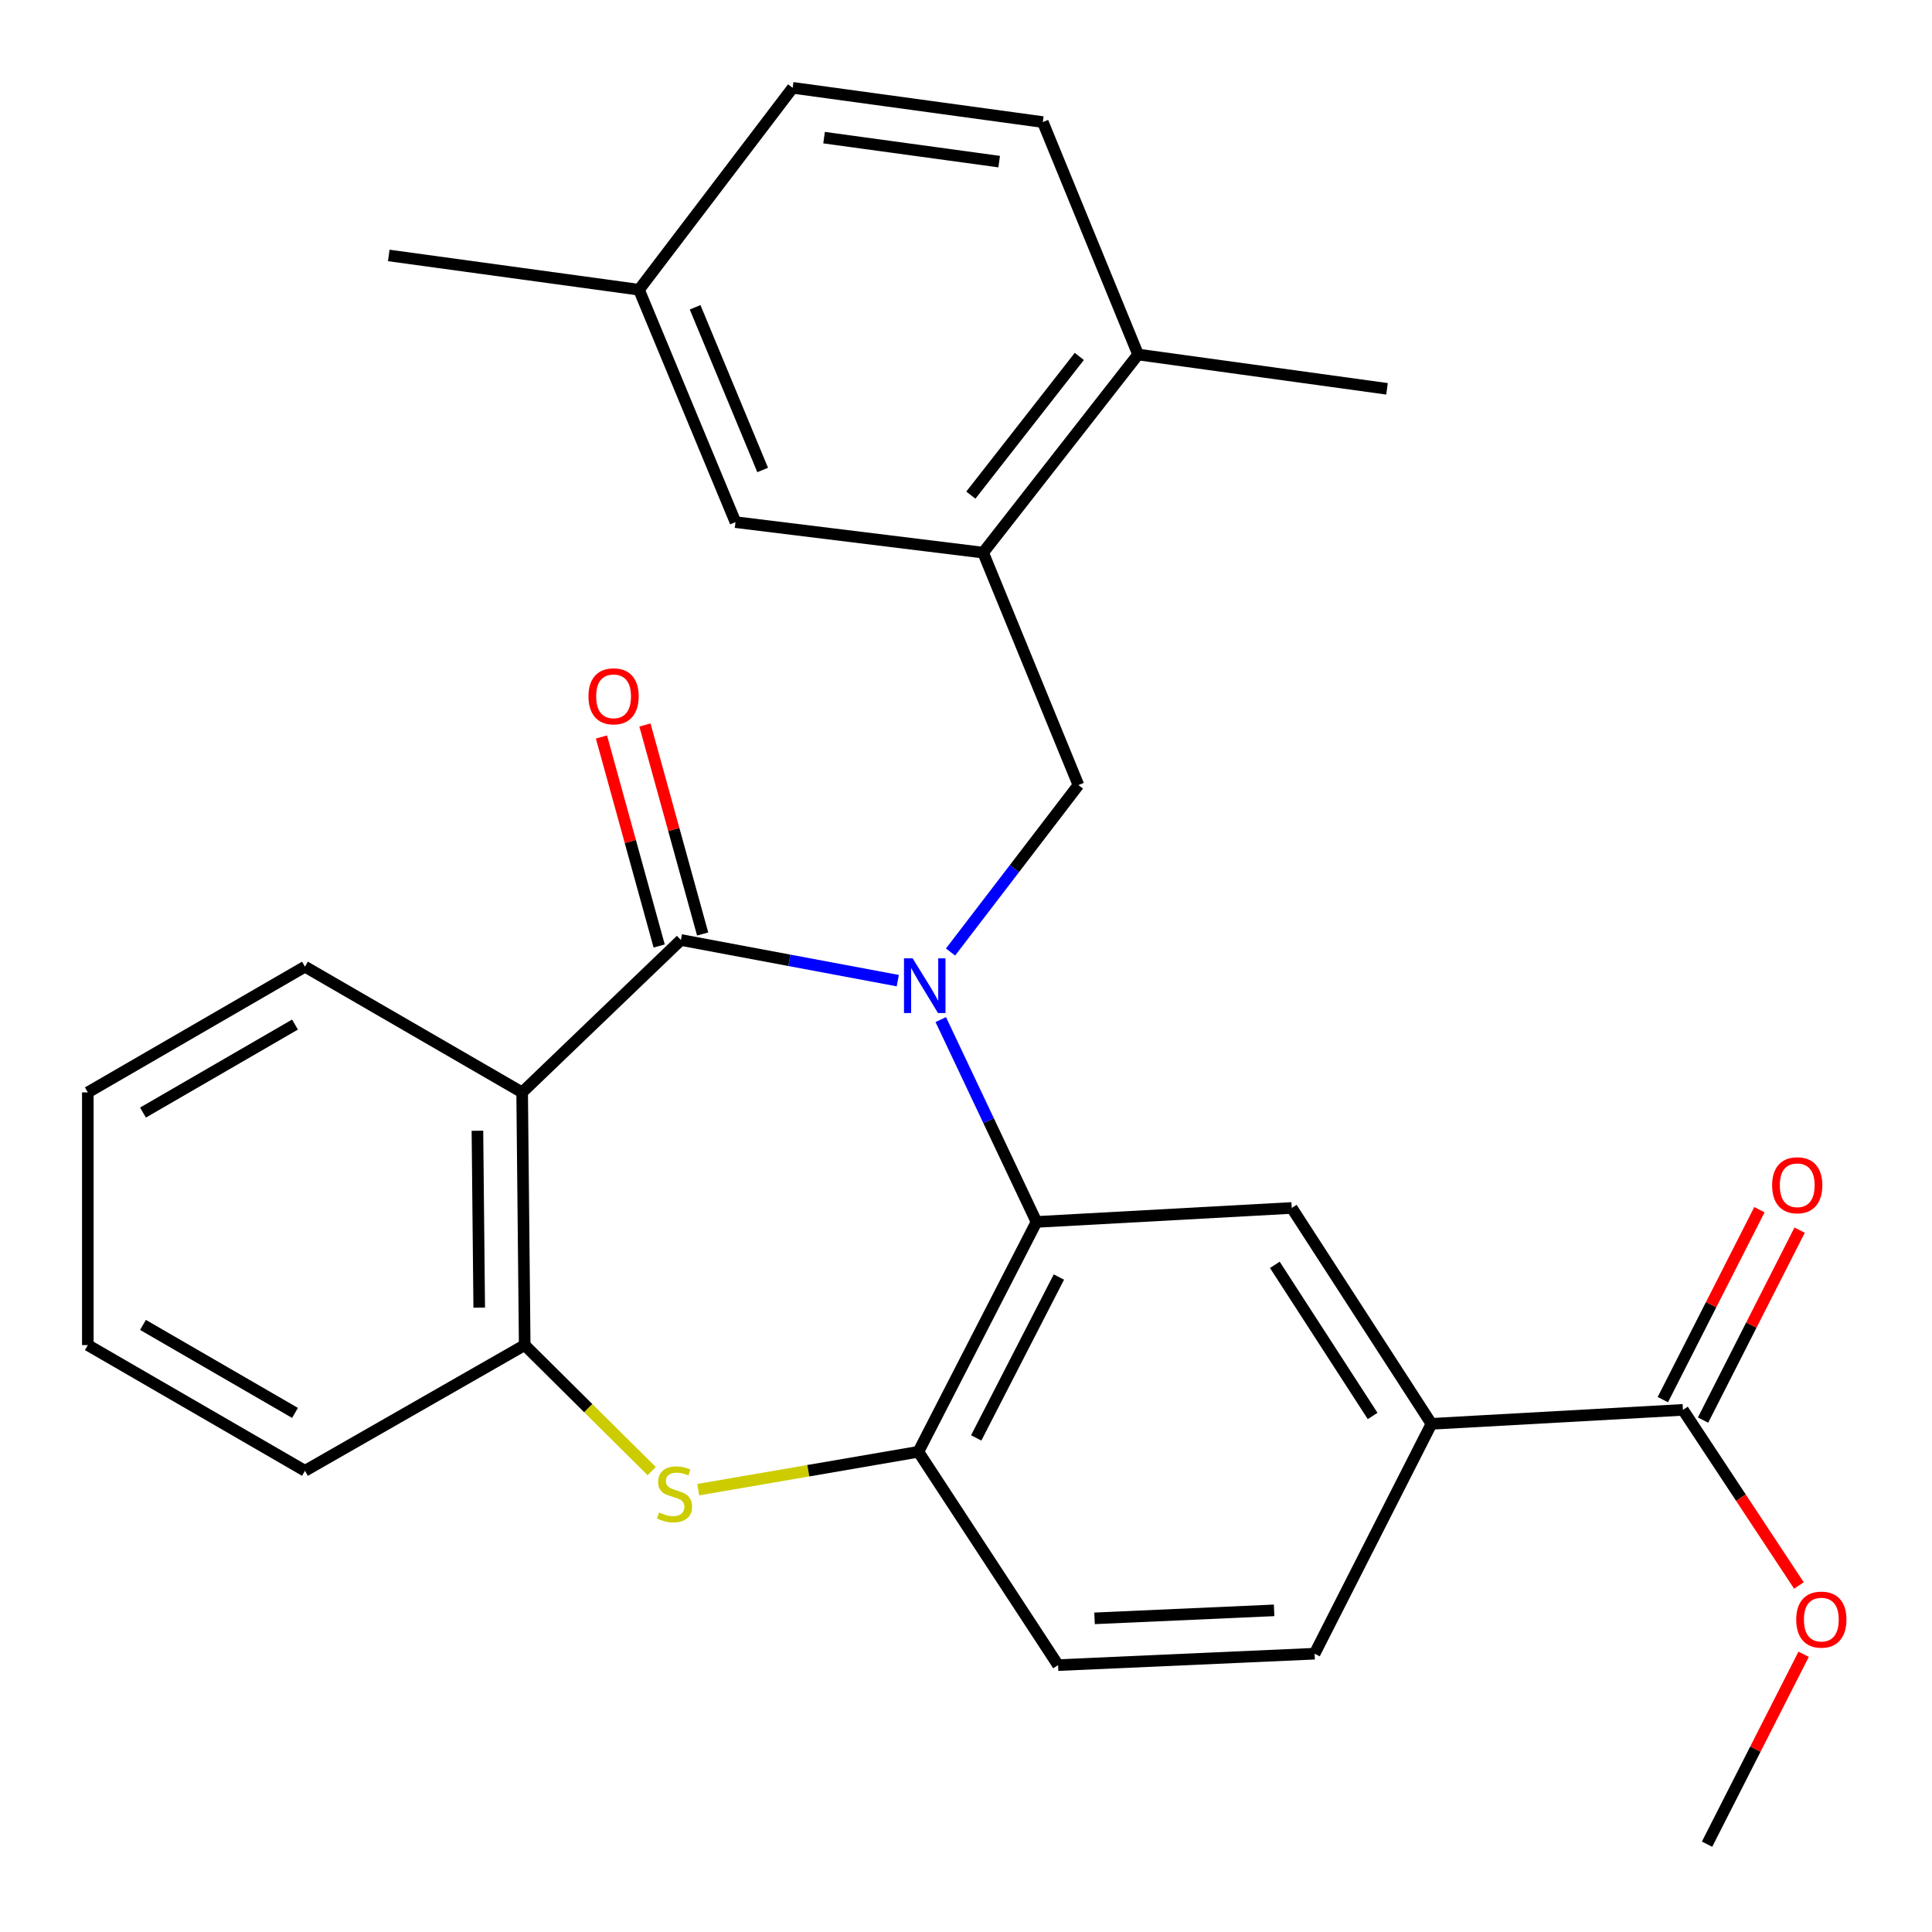 <?xml version='1.0' encoding='iso-8859-1'?>
<svg version='1.1' baseProfile='full'
              xmlns='http://www.w3.org/2000/svg'
                      xmlns:rdkit='http://www.rdkit.org/xml'
                      xmlns:xlink='http://www.w3.org/1999/xlink'
                  xml:space='preserve'
width='1000px' height='1000px' viewBox='0 0 1000 1000'>
<!-- END OF HEADER -->
<rect style='opacity:1.0;fill:#FFFFFF;stroke:none' width='1000' height='1000' x='0' y='0'> </rect>
<path class='bond-0' d='M 464.694,507.579 L 408.565,497.058' style='fill:none;fill-rule:evenodd;stroke:#0000FF;stroke-width:6px;stroke-linecap:butt;stroke-linejoin:miter;stroke-opacity:1' />
<path class='bond-0' d='M 408.565,497.058 L 352.437,486.538' style='fill:none;fill-rule:evenodd;stroke:#000000;stroke-width:6px;stroke-linecap:butt;stroke-linejoin:miter;stroke-opacity:1' />
<path class='bond-1' d='M 486.942,527.736 L 511.715,580.104' style='fill:none;fill-rule:evenodd;stroke:#0000FF;stroke-width:6px;stroke-linecap:butt;stroke-linejoin:miter;stroke-opacity:1' />
<path class='bond-1' d='M 511.715,580.104 L 536.489,632.471' style='fill:none;fill-rule:evenodd;stroke:#000000;stroke-width:6px;stroke-linecap:butt;stroke-linejoin:miter;stroke-opacity:1' />
<path class='bond-4' d='M 491.995,492.764 L 525.091,449.555' style='fill:none;fill-rule:evenodd;stroke:#0000FF;stroke-width:6px;stroke-linecap:butt;stroke-linejoin:miter;stroke-opacity:1' />
<path class='bond-4' d='M 525.091,449.555 L 558.187,406.347' style='fill:none;fill-rule:evenodd;stroke:#000000;stroke-width:6px;stroke-linecap:butt;stroke-linejoin:miter;stroke-opacity:1' />
<path class='bond-2' d='M 352.437,486.538 L 270.262,565.419' style='fill:none;fill-rule:evenodd;stroke:#000000;stroke-width:6px;stroke-linecap:butt;stroke-linejoin:miter;stroke-opacity:1' />
<path class='bond-11' d='M 363.689,483.431 L 348.754,429.344' style='fill:none;fill-rule:evenodd;stroke:#000000;stroke-width:6px;stroke-linecap:butt;stroke-linejoin:miter;stroke-opacity:1' />
<path class='bond-11' d='M 348.754,429.344 L 333.819,375.257' style='fill:none;fill-rule:evenodd;stroke:#FF0000;stroke-width:6px;stroke-linecap:butt;stroke-linejoin:miter;stroke-opacity:1' />
<path class='bond-11' d='M 341.185,489.644 L 326.25,435.557' style='fill:none;fill-rule:evenodd;stroke:#000000;stroke-width:6px;stroke-linecap:butt;stroke-linejoin:miter;stroke-opacity:1' />
<path class='bond-11' d='M 326.25,435.557 L 311.316,381.471' style='fill:none;fill-rule:evenodd;stroke:#FF0000;stroke-width:6px;stroke-linecap:butt;stroke-linejoin:miter;stroke-opacity:1' />
<path class='bond-5' d='M 536.489,632.471 L 475.35,751.442' style='fill:none;fill-rule:evenodd;stroke:#000000;stroke-width:6px;stroke-linecap:butt;stroke-linejoin:miter;stroke-opacity:1' />
<path class='bond-5' d='M 548.082,660.988 L 505.285,744.267' style='fill:none;fill-rule:evenodd;stroke:#000000;stroke-width:6px;stroke-linecap:butt;stroke-linejoin:miter;stroke-opacity:1' />
<path class='bond-7' d='M 536.489,632.471 L 668.61,625.234' style='fill:none;fill-rule:evenodd;stroke:#000000;stroke-width:6px;stroke-linecap:butt;stroke-linejoin:miter;stroke-opacity:1' />
<path class='bond-6' d='M 270.262,565.419 L 271.585,696.217' style='fill:none;fill-rule:evenodd;stroke:#000000;stroke-width:6px;stroke-linecap:butt;stroke-linejoin:miter;stroke-opacity:1' />
<path class='bond-6' d='M 247.116,585.275 L 248.042,676.833' style='fill:none;fill-rule:evenodd;stroke:#000000;stroke-width:6px;stroke-linecap:butt;stroke-linejoin:miter;stroke-opacity:1' />
<path class='bond-20' d='M 270.262,565.419 L 157.854,500.35' style='fill:none;fill-rule:evenodd;stroke:#000000;stroke-width:6px;stroke-linecap:butt;stroke-linejoin:miter;stroke-opacity:1' />
<path class='bond-3' d='M 361.412,771.04 L 418.381,761.241' style='fill:none;fill-rule:evenodd;stroke:#CCCC00;stroke-width:6px;stroke-linecap:butt;stroke-linejoin:miter;stroke-opacity:1' />
<path class='bond-3' d='M 418.381,761.241 L 475.35,751.442' style='fill:none;fill-rule:evenodd;stroke:#000000;stroke-width:6px;stroke-linecap:butt;stroke-linejoin:miter;stroke-opacity:1' />
<path class='bond-28' d='M 337.319,761.435 L 304.452,728.826' style='fill:none;fill-rule:evenodd;stroke:#CCCC00;stroke-width:6px;stroke-linecap:butt;stroke-linejoin:miter;stroke-opacity:1' />
<path class='bond-28' d='M 304.452,728.826 L 271.585,696.217' style='fill:none;fill-rule:evenodd;stroke:#000000;stroke-width:6px;stroke-linecap:butt;stroke-linejoin:miter;stroke-opacity:1' />
<path class='bond-8' d='M 558.187,406.347 L 508.876,286.041' style='fill:none;fill-rule:evenodd;stroke:#000000;stroke-width:6px;stroke-linecap:butt;stroke-linejoin:miter;stroke-opacity:1' />
<path class='bond-14' d='M 475.35,751.442 L 547.655,861.865' style='fill:none;fill-rule:evenodd;stroke:#000000;stroke-width:6px;stroke-linecap:butt;stroke-linejoin:miter;stroke-opacity:1' />
<path class='bond-22' d='M 271.585,696.217 L 157.854,761.285' style='fill:none;fill-rule:evenodd;stroke:#000000;stroke-width:6px;stroke-linecap:butt;stroke-linejoin:miter;stroke-opacity:1' />
<path class='bond-9' d='M 668.61,625.234 L 740.915,736.98' style='fill:none;fill-rule:evenodd;stroke:#000000;stroke-width:6px;stroke-linecap:butt;stroke-linejoin:miter;stroke-opacity:1' />
<path class='bond-9' d='M 659.856,654.679 L 710.469,732.901' style='fill:none;fill-rule:evenodd;stroke:#000000;stroke-width:6px;stroke-linecap:butt;stroke-linejoin:miter;stroke-opacity:1' />
<path class='bond-12' d='M 508.876,286.041 L 589.067,183.49' style='fill:none;fill-rule:evenodd;stroke:#000000;stroke-width:6px;stroke-linecap:butt;stroke-linejoin:miter;stroke-opacity:1' />
<path class='bond-12' d='M 502.515,256.277 L 558.648,184.492' style='fill:none;fill-rule:evenodd;stroke:#000000;stroke-width:6px;stroke-linecap:butt;stroke-linejoin:miter;stroke-opacity:1' />
<path class='bond-13' d='M 508.876,286.041 L 380.685,270.257' style='fill:none;fill-rule:evenodd;stroke:#000000;stroke-width:6px;stroke-linecap:butt;stroke-linejoin:miter;stroke-opacity:1' />
<path class='bond-10' d='M 740.915,736.98 L 871.091,729.743' style='fill:none;fill-rule:evenodd;stroke:#000000;stroke-width:6px;stroke-linecap:butt;stroke-linejoin:miter;stroke-opacity:1' />
<path class='bond-16' d='M 740.915,736.98 L 680.438,855.951' style='fill:none;fill-rule:evenodd;stroke:#000000;stroke-width:6px;stroke-linecap:butt;stroke-linejoin:miter;stroke-opacity:1' />
<path class='bond-15' d='M 881.496,735.034 L 906.491,685.877' style='fill:none;fill-rule:evenodd;stroke:#000000;stroke-width:6px;stroke-linecap:butt;stroke-linejoin:miter;stroke-opacity:1' />
<path class='bond-15' d='M 906.491,685.877 L 931.486,636.72' style='fill:none;fill-rule:evenodd;stroke:#FF0000;stroke-width:6px;stroke-linecap:butt;stroke-linejoin:miter;stroke-opacity:1' />
<path class='bond-15' d='M 860.686,724.453 L 885.681,675.296' style='fill:none;fill-rule:evenodd;stroke:#000000;stroke-width:6px;stroke-linecap:butt;stroke-linejoin:miter;stroke-opacity:1' />
<path class='bond-15' d='M 885.681,675.296 L 910.677,626.138' style='fill:none;fill-rule:evenodd;stroke:#FF0000;stroke-width:6px;stroke-linecap:butt;stroke-linejoin:miter;stroke-opacity:1' />
<path class='bond-19' d='M 871.091,729.743 L 901.106,775.197' style='fill:none;fill-rule:evenodd;stroke:#000000;stroke-width:6px;stroke-linecap:butt;stroke-linejoin:miter;stroke-opacity:1' />
<path class='bond-19' d='M 901.106,775.197 L 931.12,820.651' style='fill:none;fill-rule:evenodd;stroke:#FF0000;stroke-width:6px;stroke-linecap:butt;stroke-linejoin:miter;stroke-opacity:1' />
<path class='bond-17' d='M 589.067,183.49 L 539.757,63.184' style='fill:none;fill-rule:evenodd;stroke:#000000;stroke-width:6px;stroke-linecap:butt;stroke-linejoin:miter;stroke-opacity:1' />
<path class='bond-23' d='M 589.067,183.49 L 717.92,201.258' style='fill:none;fill-rule:evenodd;stroke:#000000;stroke-width:6px;stroke-linecap:butt;stroke-linejoin:miter;stroke-opacity:1' />
<path class='bond-18' d='M 380.685,270.257 L 330.739,149.964' style='fill:none;fill-rule:evenodd;stroke:#000000;stroke-width:6px;stroke-linecap:butt;stroke-linejoin:miter;stroke-opacity:1' />
<path class='bond-18' d='M 394.754,243.261 L 359.791,159.055' style='fill:none;fill-rule:evenodd;stroke:#000000;stroke-width:6px;stroke-linecap:butt;stroke-linejoin:miter;stroke-opacity:1' />
<path class='bond-29' d='M 547.655,861.865 L 680.438,855.951' style='fill:none;fill-rule:evenodd;stroke:#000000;stroke-width:6px;stroke-linecap:butt;stroke-linejoin:miter;stroke-opacity:1' />
<path class='bond-29' d='M 566.534,837.655 L 659.482,833.516' style='fill:none;fill-rule:evenodd;stroke:#000000;stroke-width:6px;stroke-linecap:butt;stroke-linejoin:miter;stroke-opacity:1' />
<path class='bond-30' d='M 539.757,63.184 L 410.281,45.455' style='fill:none;fill-rule:evenodd;stroke:#000000;stroke-width:6px;stroke-linecap:butt;stroke-linejoin:miter;stroke-opacity:1' />
<path class='bond-30' d='M 517.168,83.654 L 426.536,71.243' style='fill:none;fill-rule:evenodd;stroke:#000000;stroke-width:6px;stroke-linecap:butt;stroke-linejoin:miter;stroke-opacity:1' />
<path class='bond-21' d='M 330.739,149.964 L 410.281,45.455' style='fill:none;fill-rule:evenodd;stroke:#000000;stroke-width:6px;stroke-linecap:butt;stroke-linejoin:miter;stroke-opacity:1' />
<path class='bond-24' d='M 330.739,149.964 L 201.224,132.221' style='fill:none;fill-rule:evenodd;stroke:#000000;stroke-width:6px;stroke-linecap:butt;stroke-linejoin:miter;stroke-opacity:1' />
<path class='bond-25' d='M 933.557,856.244 L 908.563,905.395' style='fill:none;fill-rule:evenodd;stroke:#FF0000;stroke-width:6px;stroke-linecap:butt;stroke-linejoin:miter;stroke-opacity:1' />
<path class='bond-25' d='M 908.563,905.395 L 883.568,954.545' style='fill:none;fill-rule:evenodd;stroke:#000000;stroke-width:6px;stroke-linecap:butt;stroke-linejoin:miter;stroke-opacity:1' />
<path class='bond-26' d='M 157.854,500.35 L 45.46,565.419' style='fill:none;fill-rule:evenodd;stroke:#000000;stroke-width:6px;stroke-linecap:butt;stroke-linejoin:miter;stroke-opacity:1' />
<path class='bond-26' d='M 152.691,530.314 L 74.015,575.862' style='fill:none;fill-rule:evenodd;stroke:#000000;stroke-width:6px;stroke-linecap:butt;stroke-linejoin:miter;stroke-opacity:1' />
<path class='bond-31' d='M 157.854,761.285 L 45.46,696.217' style='fill:none;fill-rule:evenodd;stroke:#000000;stroke-width:6px;stroke-linecap:butt;stroke-linejoin:miter;stroke-opacity:1' />
<path class='bond-31' d='M 152.691,731.321 L 74.015,685.774' style='fill:none;fill-rule:evenodd;stroke:#000000;stroke-width:6px;stroke-linecap:butt;stroke-linejoin:miter;stroke-opacity:1' />
<path class='bond-27' d='M 45.46,565.419 L 45.46,696.217' style='fill:none;fill-rule:evenodd;stroke:#000000;stroke-width:6px;stroke-linecap:butt;stroke-linejoin:miter;stroke-opacity:1' />
<path  class='atom-0' d='M 472.384 496.034
L 481.664 511.034
Q 482.584 512.514, 484.064 515.194
Q 485.544 517.874, 485.624 518.034
L 485.624 496.034
L 489.384 496.034
L 489.384 524.354
L 485.504 524.354
L 475.544 507.954
Q 474.384 506.034, 473.144 503.834
Q 471.944 501.634, 471.584 500.954
L 471.584 524.354
L 467.904 524.354
L 467.904 496.034
L 472.384 496.034
' fill='#0000FF'/>
<path  class='atom-4' d='M 341.13 782.873
Q 341.45 782.993, 342.77 783.553
Q 344.09 784.113, 345.53 784.473
Q 347.01 784.793, 348.45 784.793
Q 351.13 784.793, 352.69 783.513
Q 354.25 782.193, 354.25 779.913
Q 354.25 778.353, 353.45 777.393
Q 352.69 776.433, 351.49 775.913
Q 350.29 775.393, 348.29 774.793
Q 345.77 774.033, 344.25 773.313
Q 342.77 772.593, 341.69 771.073
Q 340.65 769.553, 340.65 766.993
Q 340.65 763.433, 343.05 761.233
Q 345.49 759.033, 350.29 759.033
Q 353.57 759.033, 357.29 760.593
L 356.37 763.673
Q 352.97 762.273, 350.41 762.273
Q 347.65 762.273, 346.13 763.433
Q 344.61 764.553, 344.65 766.513
Q 344.65 768.033, 345.41 768.953
Q 346.21 769.873, 347.33 770.393
Q 348.49 770.913, 350.41 771.513
Q 352.97 772.313, 354.49 773.113
Q 356.01 773.913, 357.09 775.553
Q 358.21 777.153, 358.21 779.913
Q 358.21 783.833, 355.57 785.953
Q 352.97 788.033, 348.61 788.033
Q 346.09 788.033, 344.17 787.473
Q 342.29 786.953, 340.05 786.033
L 341.13 782.873
' fill='#CCCC00'/>
<path  class='atom-12' d='M 304.588 360.41
Q 304.588 353.61, 307.948 349.81
Q 311.308 346.01, 317.588 346.01
Q 323.868 346.01, 327.228 349.81
Q 330.588 353.61, 330.588 360.41
Q 330.588 367.29, 327.188 371.21
Q 323.788 375.09, 317.588 375.09
Q 311.348 375.09, 307.948 371.21
Q 304.588 367.33, 304.588 360.41
M 317.588 371.89
Q 321.908 371.89, 324.228 369.01
Q 326.588 366.09, 326.588 360.41
Q 326.588 354.85, 324.228 352.05
Q 321.908 349.21, 317.588 349.21
Q 313.268 349.21, 310.908 352.01
Q 308.588 354.81, 308.588 360.41
Q 308.588 366.13, 310.908 369.01
Q 313.268 371.89, 317.588 371.89
' fill='#FF0000'/>
<path  class='atom-16' d='M 917.245 613.486
Q 917.245 606.686, 920.605 602.886
Q 923.965 599.086, 930.245 599.086
Q 936.525 599.086, 939.885 602.886
Q 943.245 606.686, 943.245 613.486
Q 943.245 620.366, 939.845 624.286
Q 936.445 628.166, 930.245 628.166
Q 924.005 628.166, 920.605 624.286
Q 917.245 620.406, 917.245 613.486
M 930.245 624.966
Q 934.565 624.966, 936.885 622.086
Q 939.245 619.166, 939.245 613.486
Q 939.245 607.926, 936.885 605.126
Q 934.565 602.286, 930.245 602.286
Q 925.925 602.286, 923.565 605.086
Q 921.245 607.886, 921.245 613.486
Q 921.245 619.206, 923.565 622.086
Q 925.925 624.966, 930.245 624.966
' fill='#FF0000'/>
<path  class='atom-20' d='M 929.722 838.301
Q 929.722 831.501, 933.082 827.701
Q 936.442 823.901, 942.722 823.901
Q 949.002 823.901, 952.362 827.701
Q 955.722 831.501, 955.722 838.301
Q 955.722 845.181, 952.322 849.101
Q 948.922 852.981, 942.722 852.981
Q 936.482 852.981, 933.082 849.101
Q 929.722 845.221, 929.722 838.301
M 942.722 849.781
Q 947.042 849.781, 949.362 846.901
Q 951.722 843.981, 951.722 838.301
Q 951.722 832.741, 949.362 829.941
Q 947.042 827.101, 942.722 827.101
Q 938.402 827.101, 936.042 829.901
Q 933.722 832.701, 933.722 838.301
Q 933.722 844.021, 936.042 846.901
Q 938.402 849.781, 942.722 849.781
' fill='#FF0000'/>
</svg>
